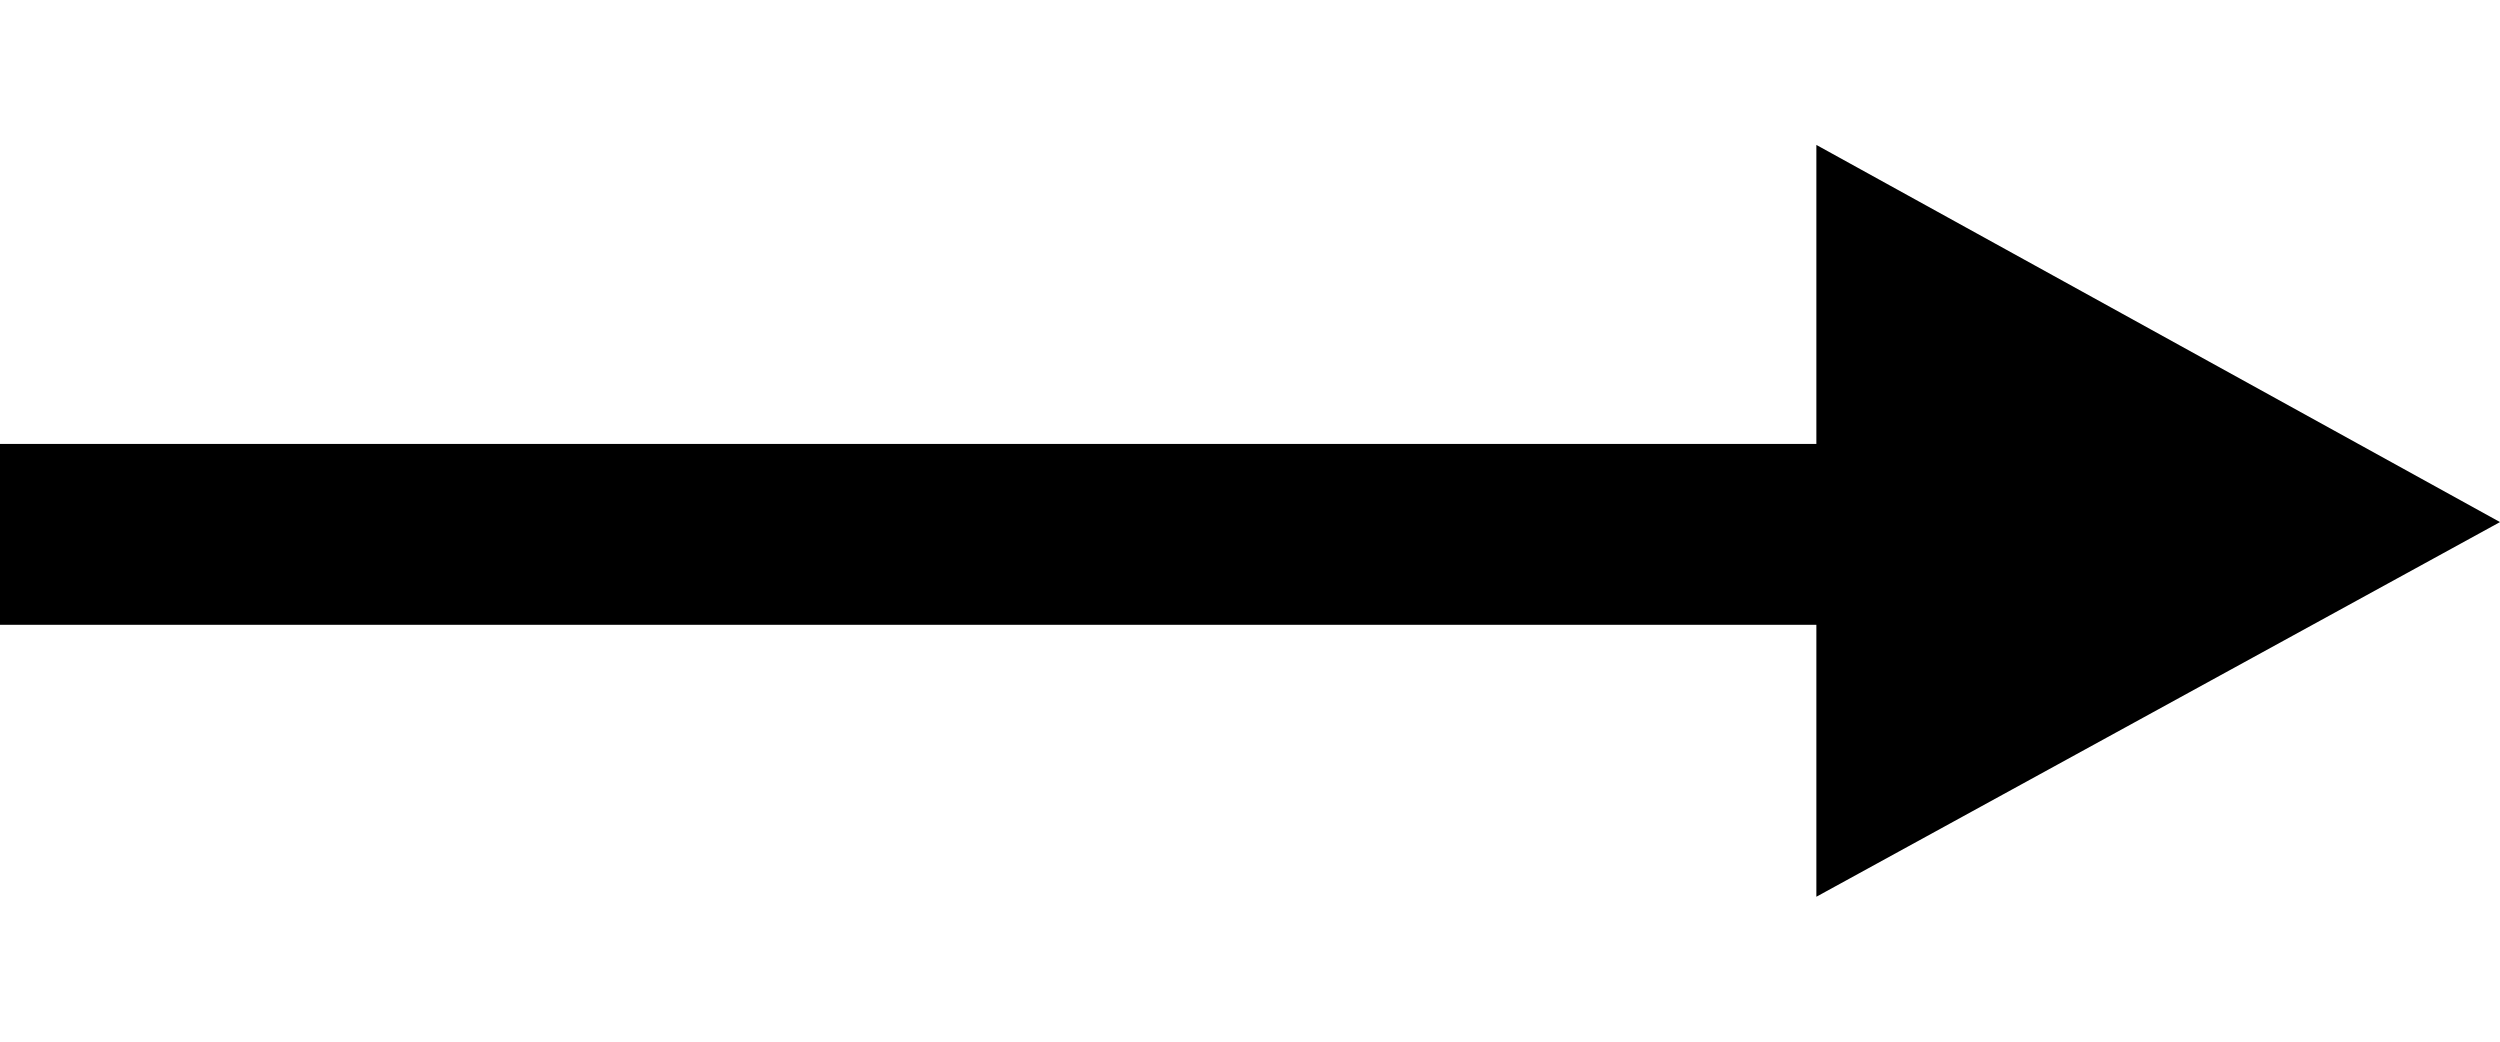 <svg id="Layer_1" data-name="Layer 1" xmlns="http://www.w3.org/2000/svg" viewBox="0 0 601.2 180.8" width="24px" height="10px"><path id="arrow" d="M443.15,71.9H6.35v43.5h436.8v65.4l164.4-90.1L443.15,0V71.9Z" transform="translate(-6.35)"/></svg>
